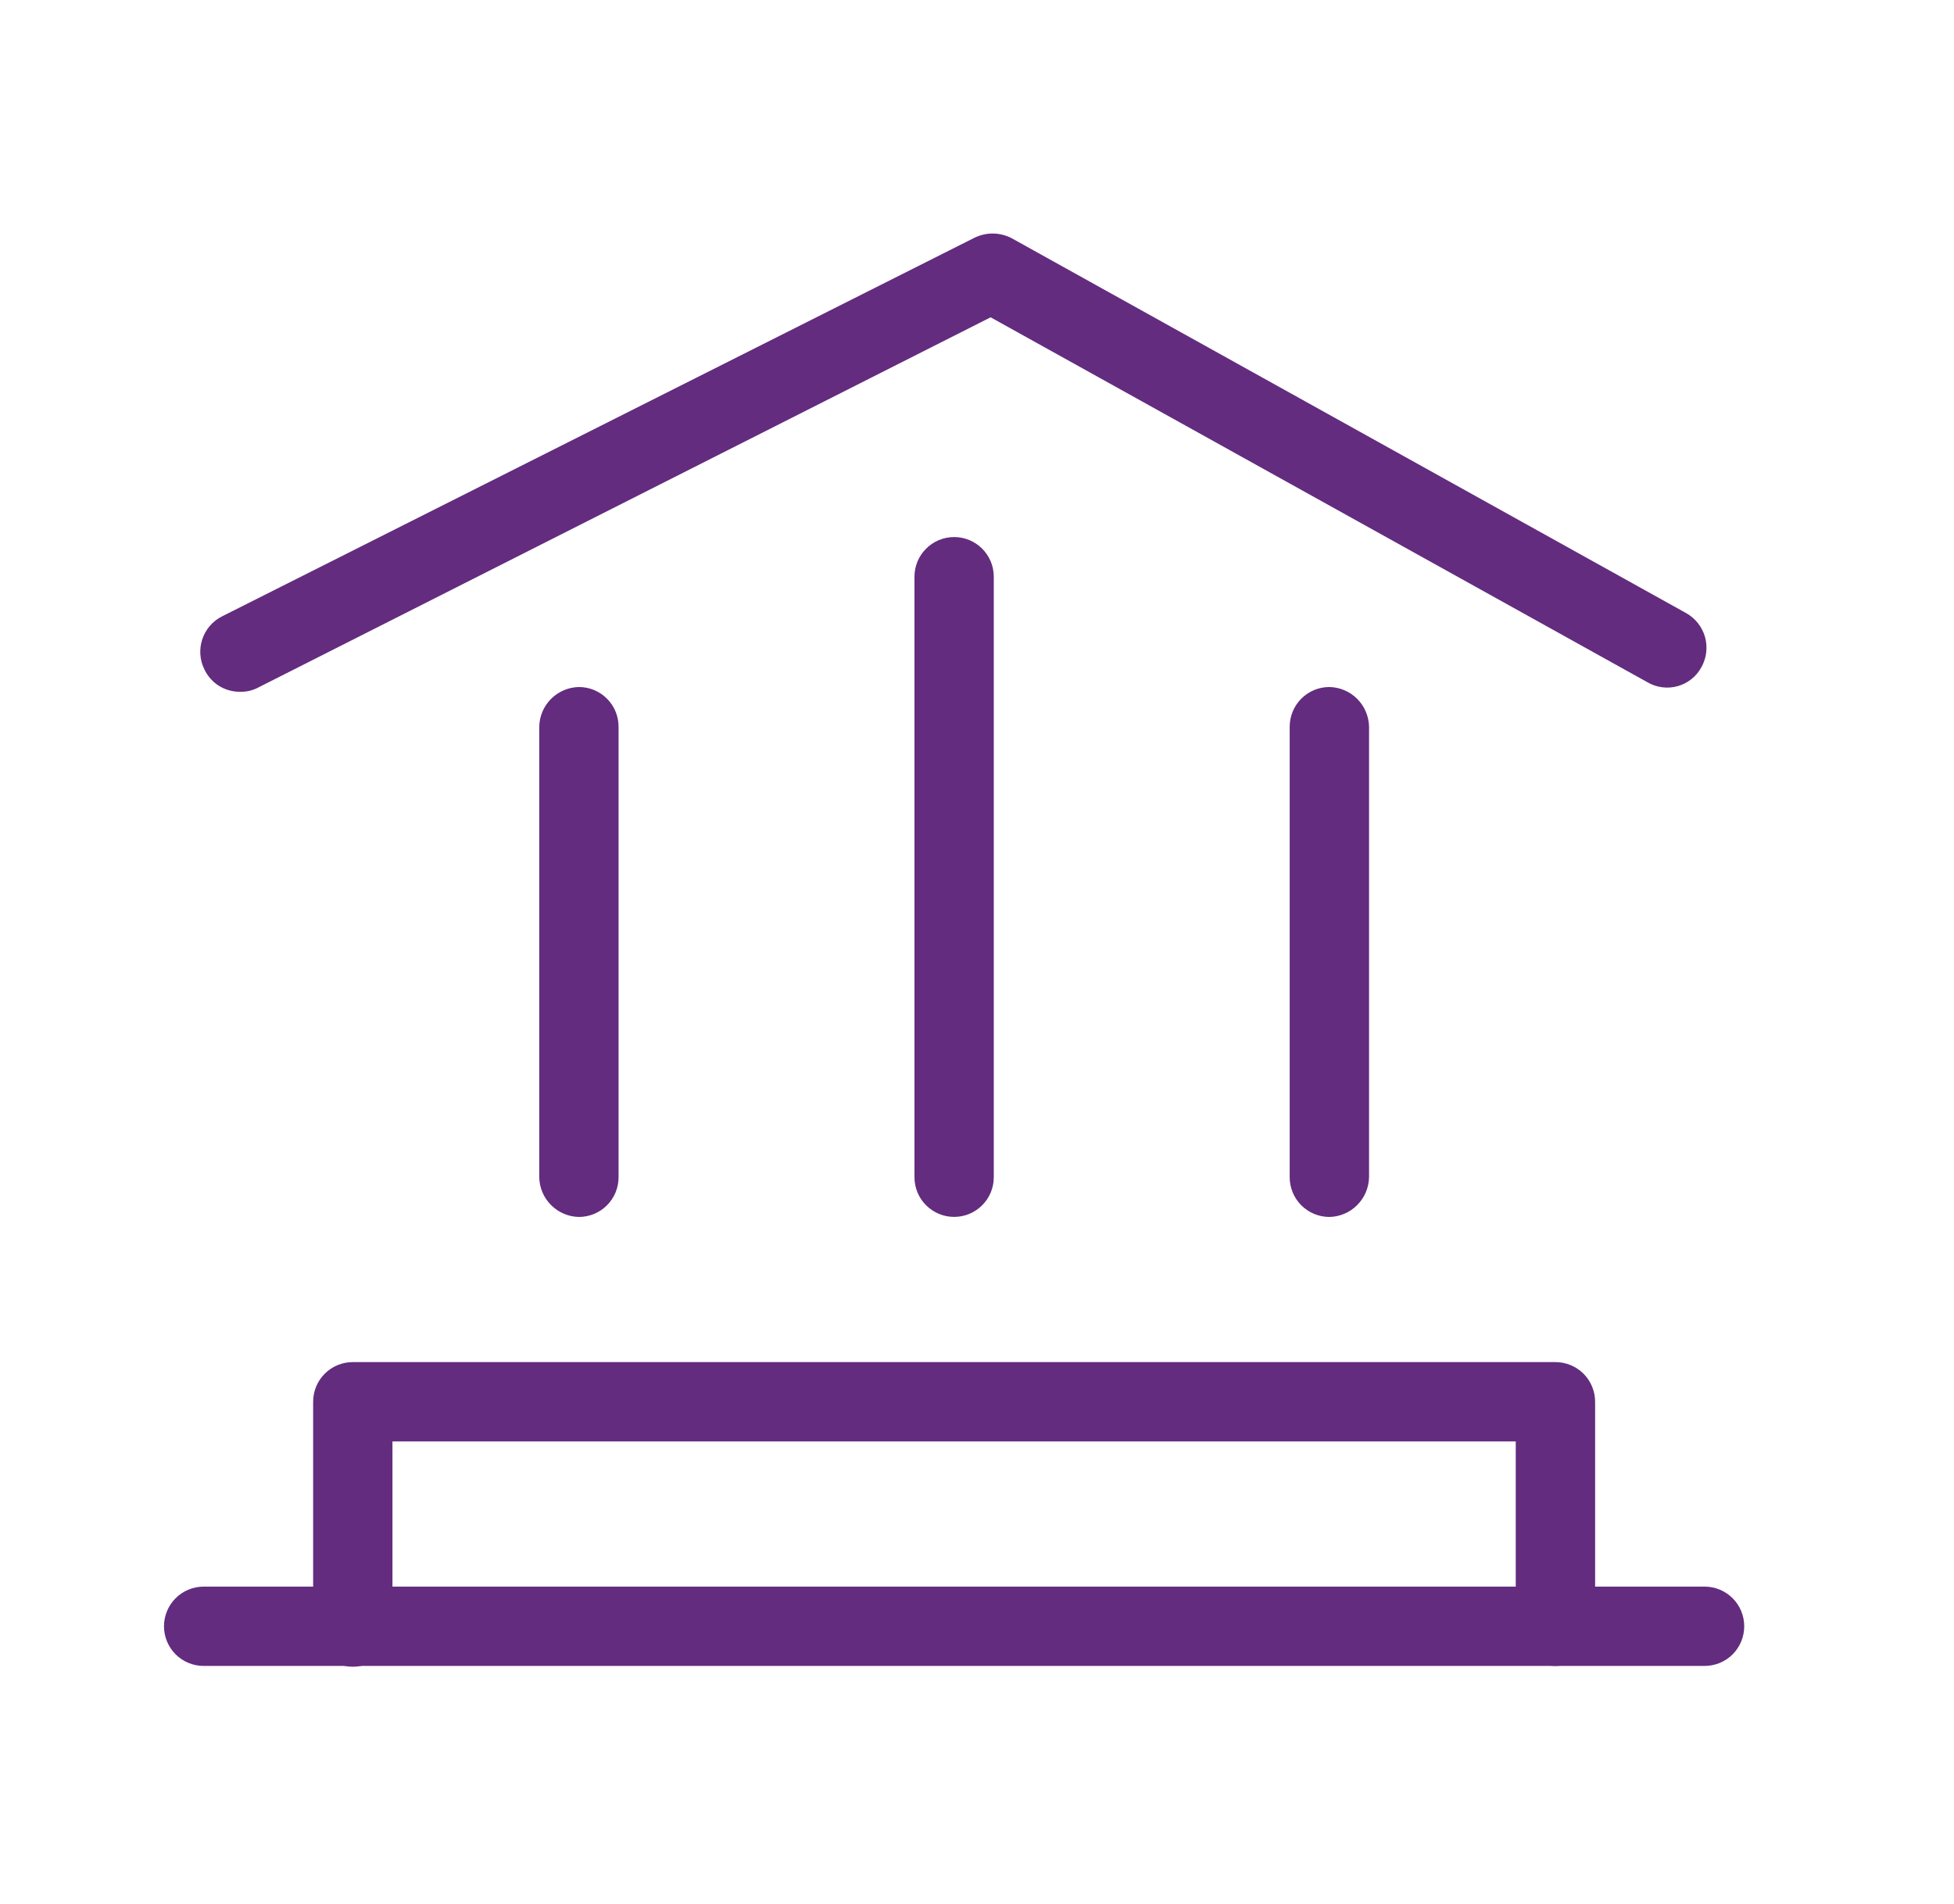 <svg width="39" height="38" viewBox="0 0 39 38" fill="none" xmlns="http://www.w3.org/2000/svg">
<path d="M34.022 33.25H4.065C3.855 33.25 3.654 33.167 3.505 33.019C3.357 32.87 3.273 32.669 3.273 32.459C3.273 32.249 3.357 32.047 3.505 31.899C3.654 31.75 3.855 31.667 4.065 31.667H34.022C34.232 31.667 34.433 31.75 34.582 31.899C34.73 32.047 34.813 32.249 34.813 32.459C34.813 32.669 34.73 32.87 34.582 33.019C34.433 33.167 34.232 33.25 34.022 33.25Z" fill="#632C7F"/>
<path d="M31.045 33.25C30.835 33.25 30.634 33.166 30.485 33.018C30.337 32.869 30.253 32.668 30.253 32.458V28.769H7.833V32.474C7.833 32.684 7.75 32.885 7.601 33.034C7.453 33.182 7.252 33.266 7.042 33.266C6.832 33.266 6.63 33.182 6.482 33.034C6.333 32.885 6.25 32.684 6.25 32.474V27.977C6.25 27.767 6.333 27.566 6.482 27.417C6.63 27.269 6.832 27.186 7.042 27.186H31.045C31.255 27.186 31.456 27.269 31.605 27.417C31.753 27.566 31.837 27.767 31.837 27.977V32.474C31.832 32.681 31.747 32.878 31.599 33.023C31.451 33.169 31.252 33.25 31.045 33.25Z" fill="#632C7F"/>
<path d="M11.554 24.289C11.346 24.285 11.147 24.2 10.999 24.052C10.851 23.905 10.767 23.706 10.763 23.497V14.504C10.767 14.295 10.851 14.096 10.999 13.948C11.147 13.801 11.346 13.716 11.554 13.712C11.764 13.712 11.966 13.795 12.114 13.944C12.263 14.092 12.346 14.294 12.346 14.504V23.497C12.346 23.707 12.263 23.908 12.114 24.057C11.966 24.205 11.764 24.289 11.554 24.289Z" fill="#632C7F"/>
<path d="M19.044 24.288C18.834 24.288 18.632 24.204 18.484 24.056C18.335 23.908 18.252 23.706 18.252 23.496V11.51C18.252 11.3 18.335 11.099 18.484 10.951C18.632 10.802 18.834 10.719 19.044 10.719C19.254 10.719 19.455 10.802 19.603 10.951C19.752 11.099 19.835 11.3 19.835 11.51V23.496C19.835 23.706 19.752 23.908 19.603 24.056C19.455 24.204 19.254 24.288 19.044 24.288Z" fill="#632C7F"/>
<path d="M26.533 24.289C26.323 24.289 26.122 24.205 25.973 24.057C25.825 23.908 25.741 23.707 25.741 23.497V14.504C25.741 14.294 25.825 14.092 25.973 13.944C26.122 13.795 26.323 13.712 26.533 13.712C26.742 13.716 26.941 13.801 27.088 13.948C27.236 14.096 27.32 14.295 27.325 14.504V23.497C27.32 23.706 27.236 23.905 27.088 24.052C26.941 24.2 26.742 24.285 26.533 24.289Z" fill="#632C7F"/>
<path d="M4.794 13.807C4.645 13.809 4.499 13.768 4.372 13.69C4.246 13.611 4.145 13.498 4.081 13.363C3.987 13.176 3.971 12.96 4.037 12.761C4.102 12.562 4.243 12.397 4.43 12.303L19.44 4.75C19.555 4.692 19.682 4.661 19.812 4.661C19.941 4.661 20.069 4.692 20.184 4.75L33.658 12.239C33.84 12.342 33.974 12.514 34.031 12.715C34.087 12.917 34.061 13.133 33.959 13.316C33.909 13.408 33.842 13.489 33.76 13.554C33.679 13.619 33.585 13.667 33.484 13.695C33.384 13.723 33.279 13.731 33.175 13.717C33.072 13.704 32.972 13.67 32.882 13.617L19.772 6.333L5.174 13.712C5.058 13.777 4.927 13.81 4.794 13.807Z" fill="#632C7F"/>
</svg>
